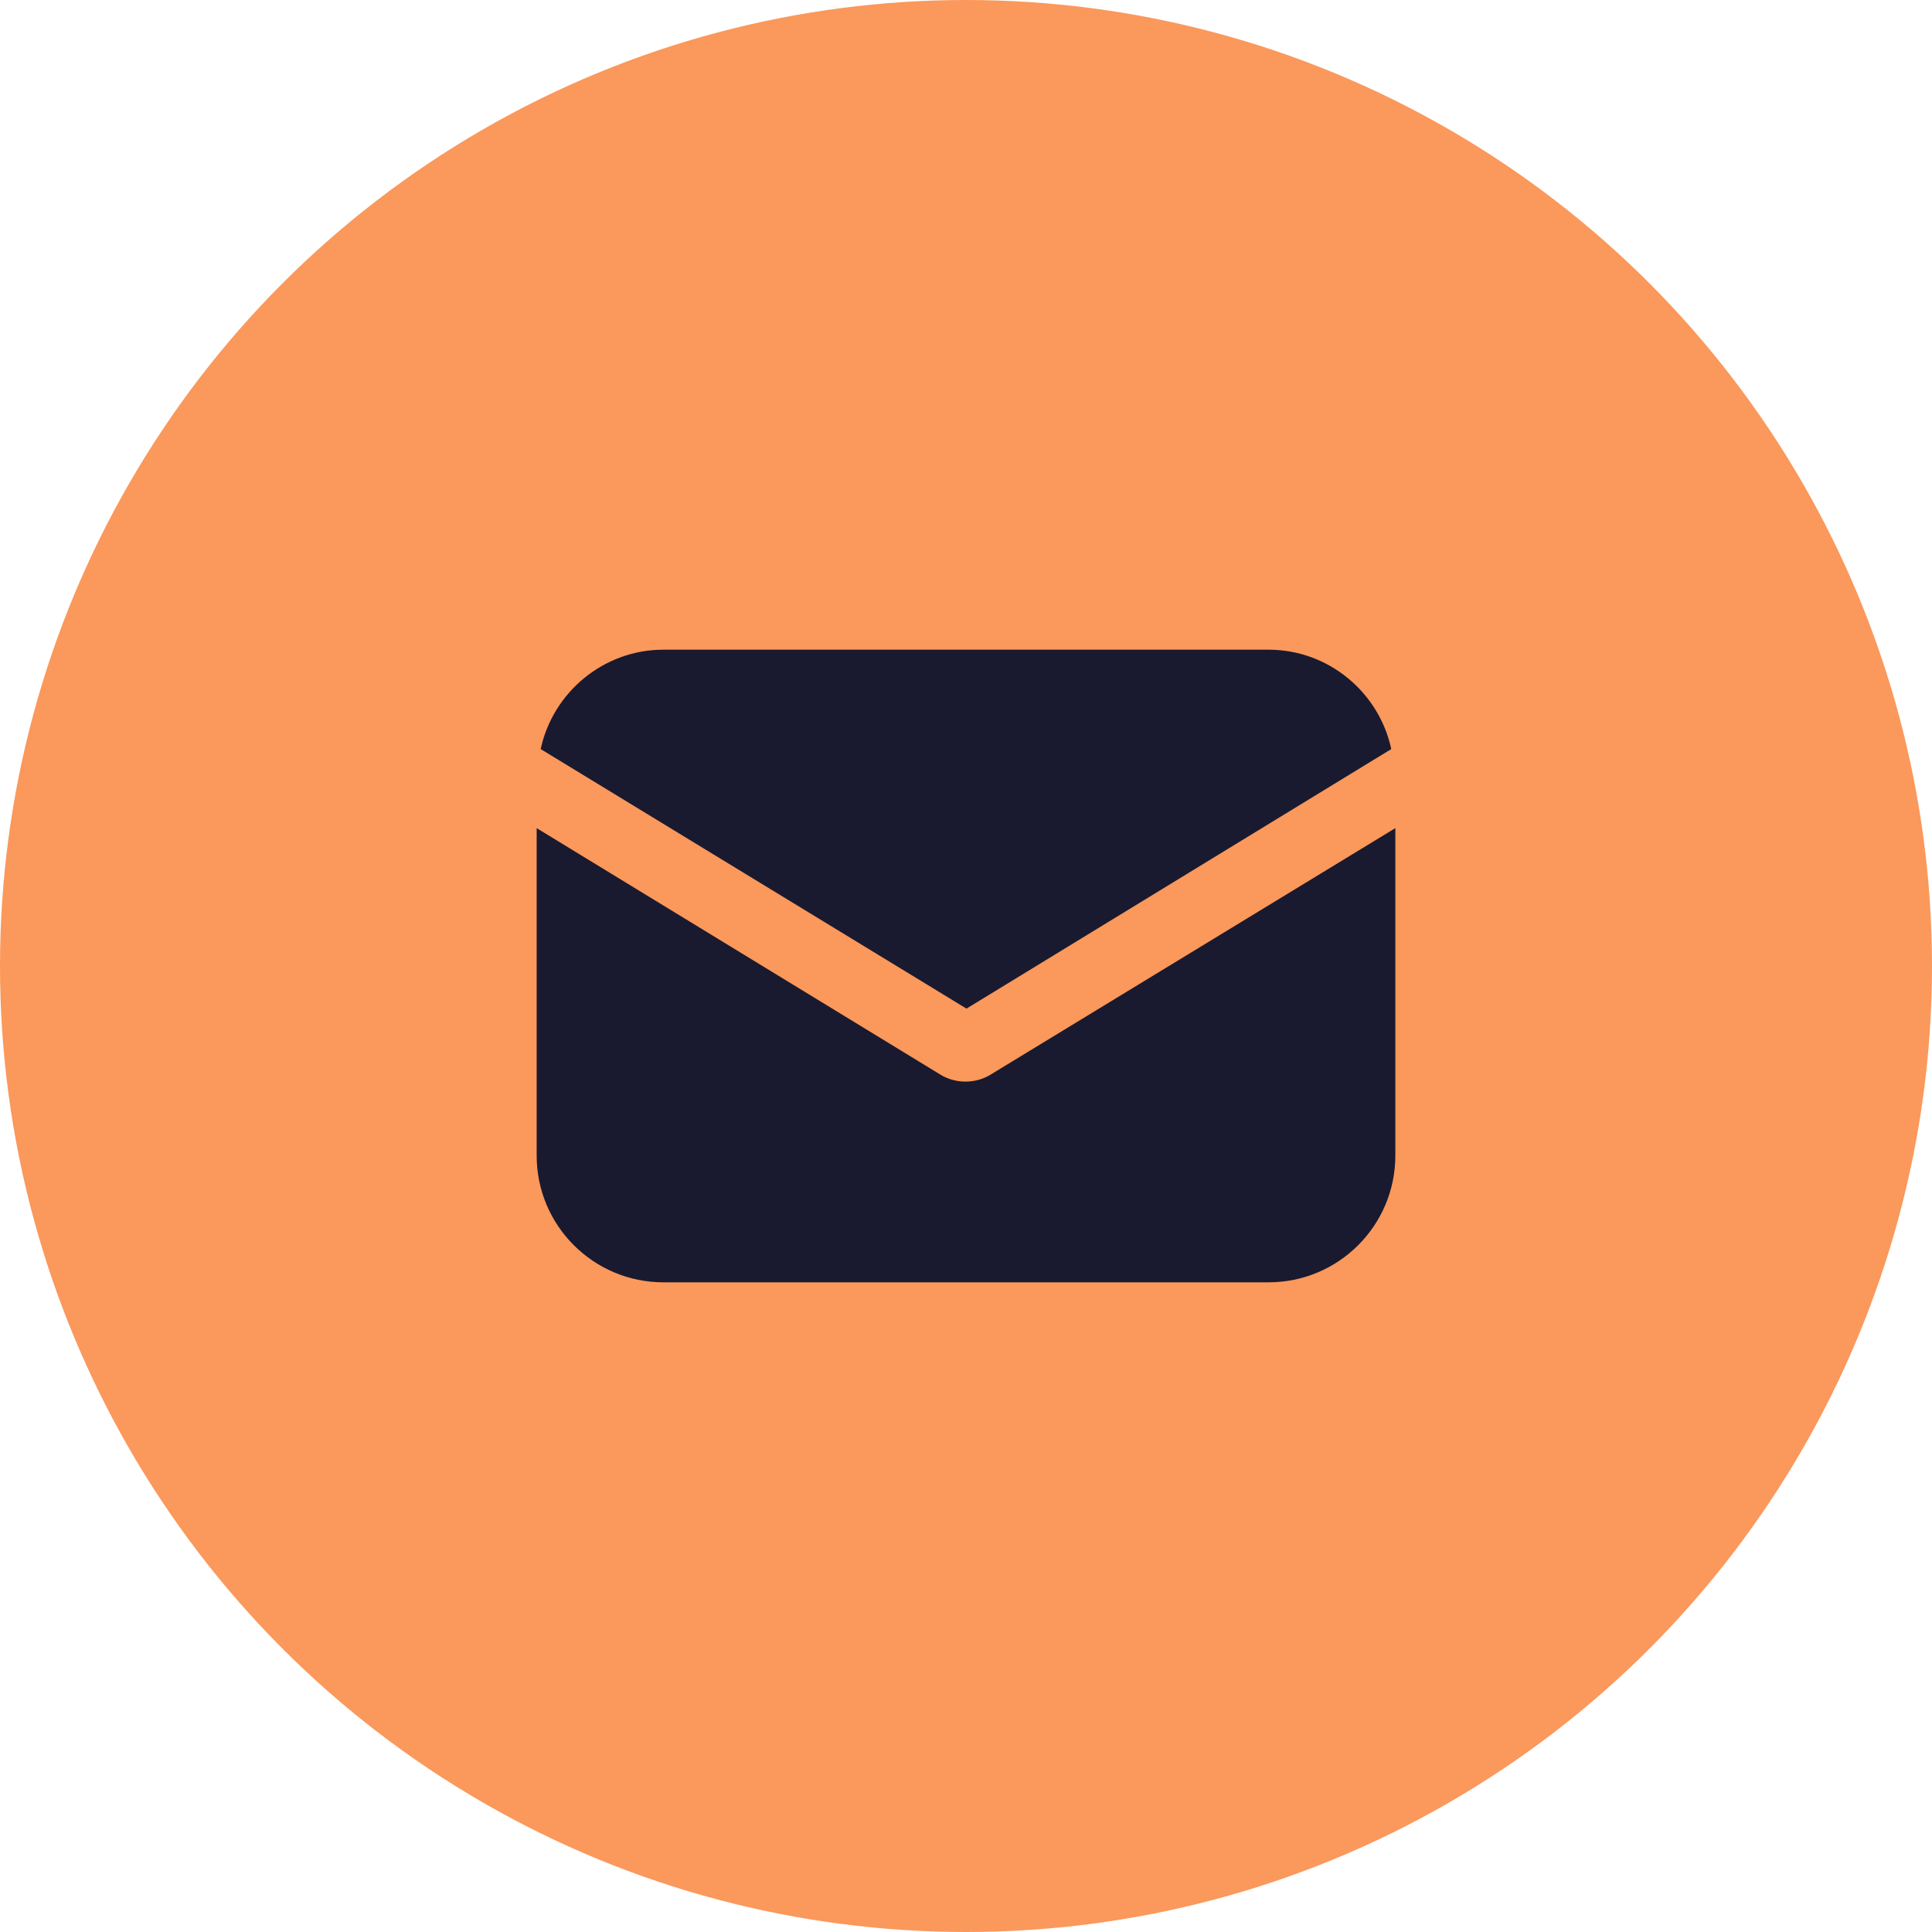 <svg width="36" height="36" viewBox="0 0 36 36" fill="none" xmlns="http://www.w3.org/2000/svg">
<circle cx="18" cy="18" r="18" fill="#FB985B"/>
<path d="M18.463 20.021C18.312 20.116 18.142 20.154 17.991 20.154C17.839 20.154 17.669 20.116 17.518 20.021L10 15.431V21.533C10 22.836 11.058 23.894 12.361 23.894H23.639C24.942 23.894 26 22.836 26 21.533V15.431L18.463 20.021Z" fill="#191A2F"/>
<path d="M23.639 12.106H12.361C11.247 12.106 10.302 12.9 10.075 13.958L18.009 18.794L25.924 13.958C25.698 12.9 24.753 12.106 23.639 12.106Z" fill="#191A2F"/>
</svg>
